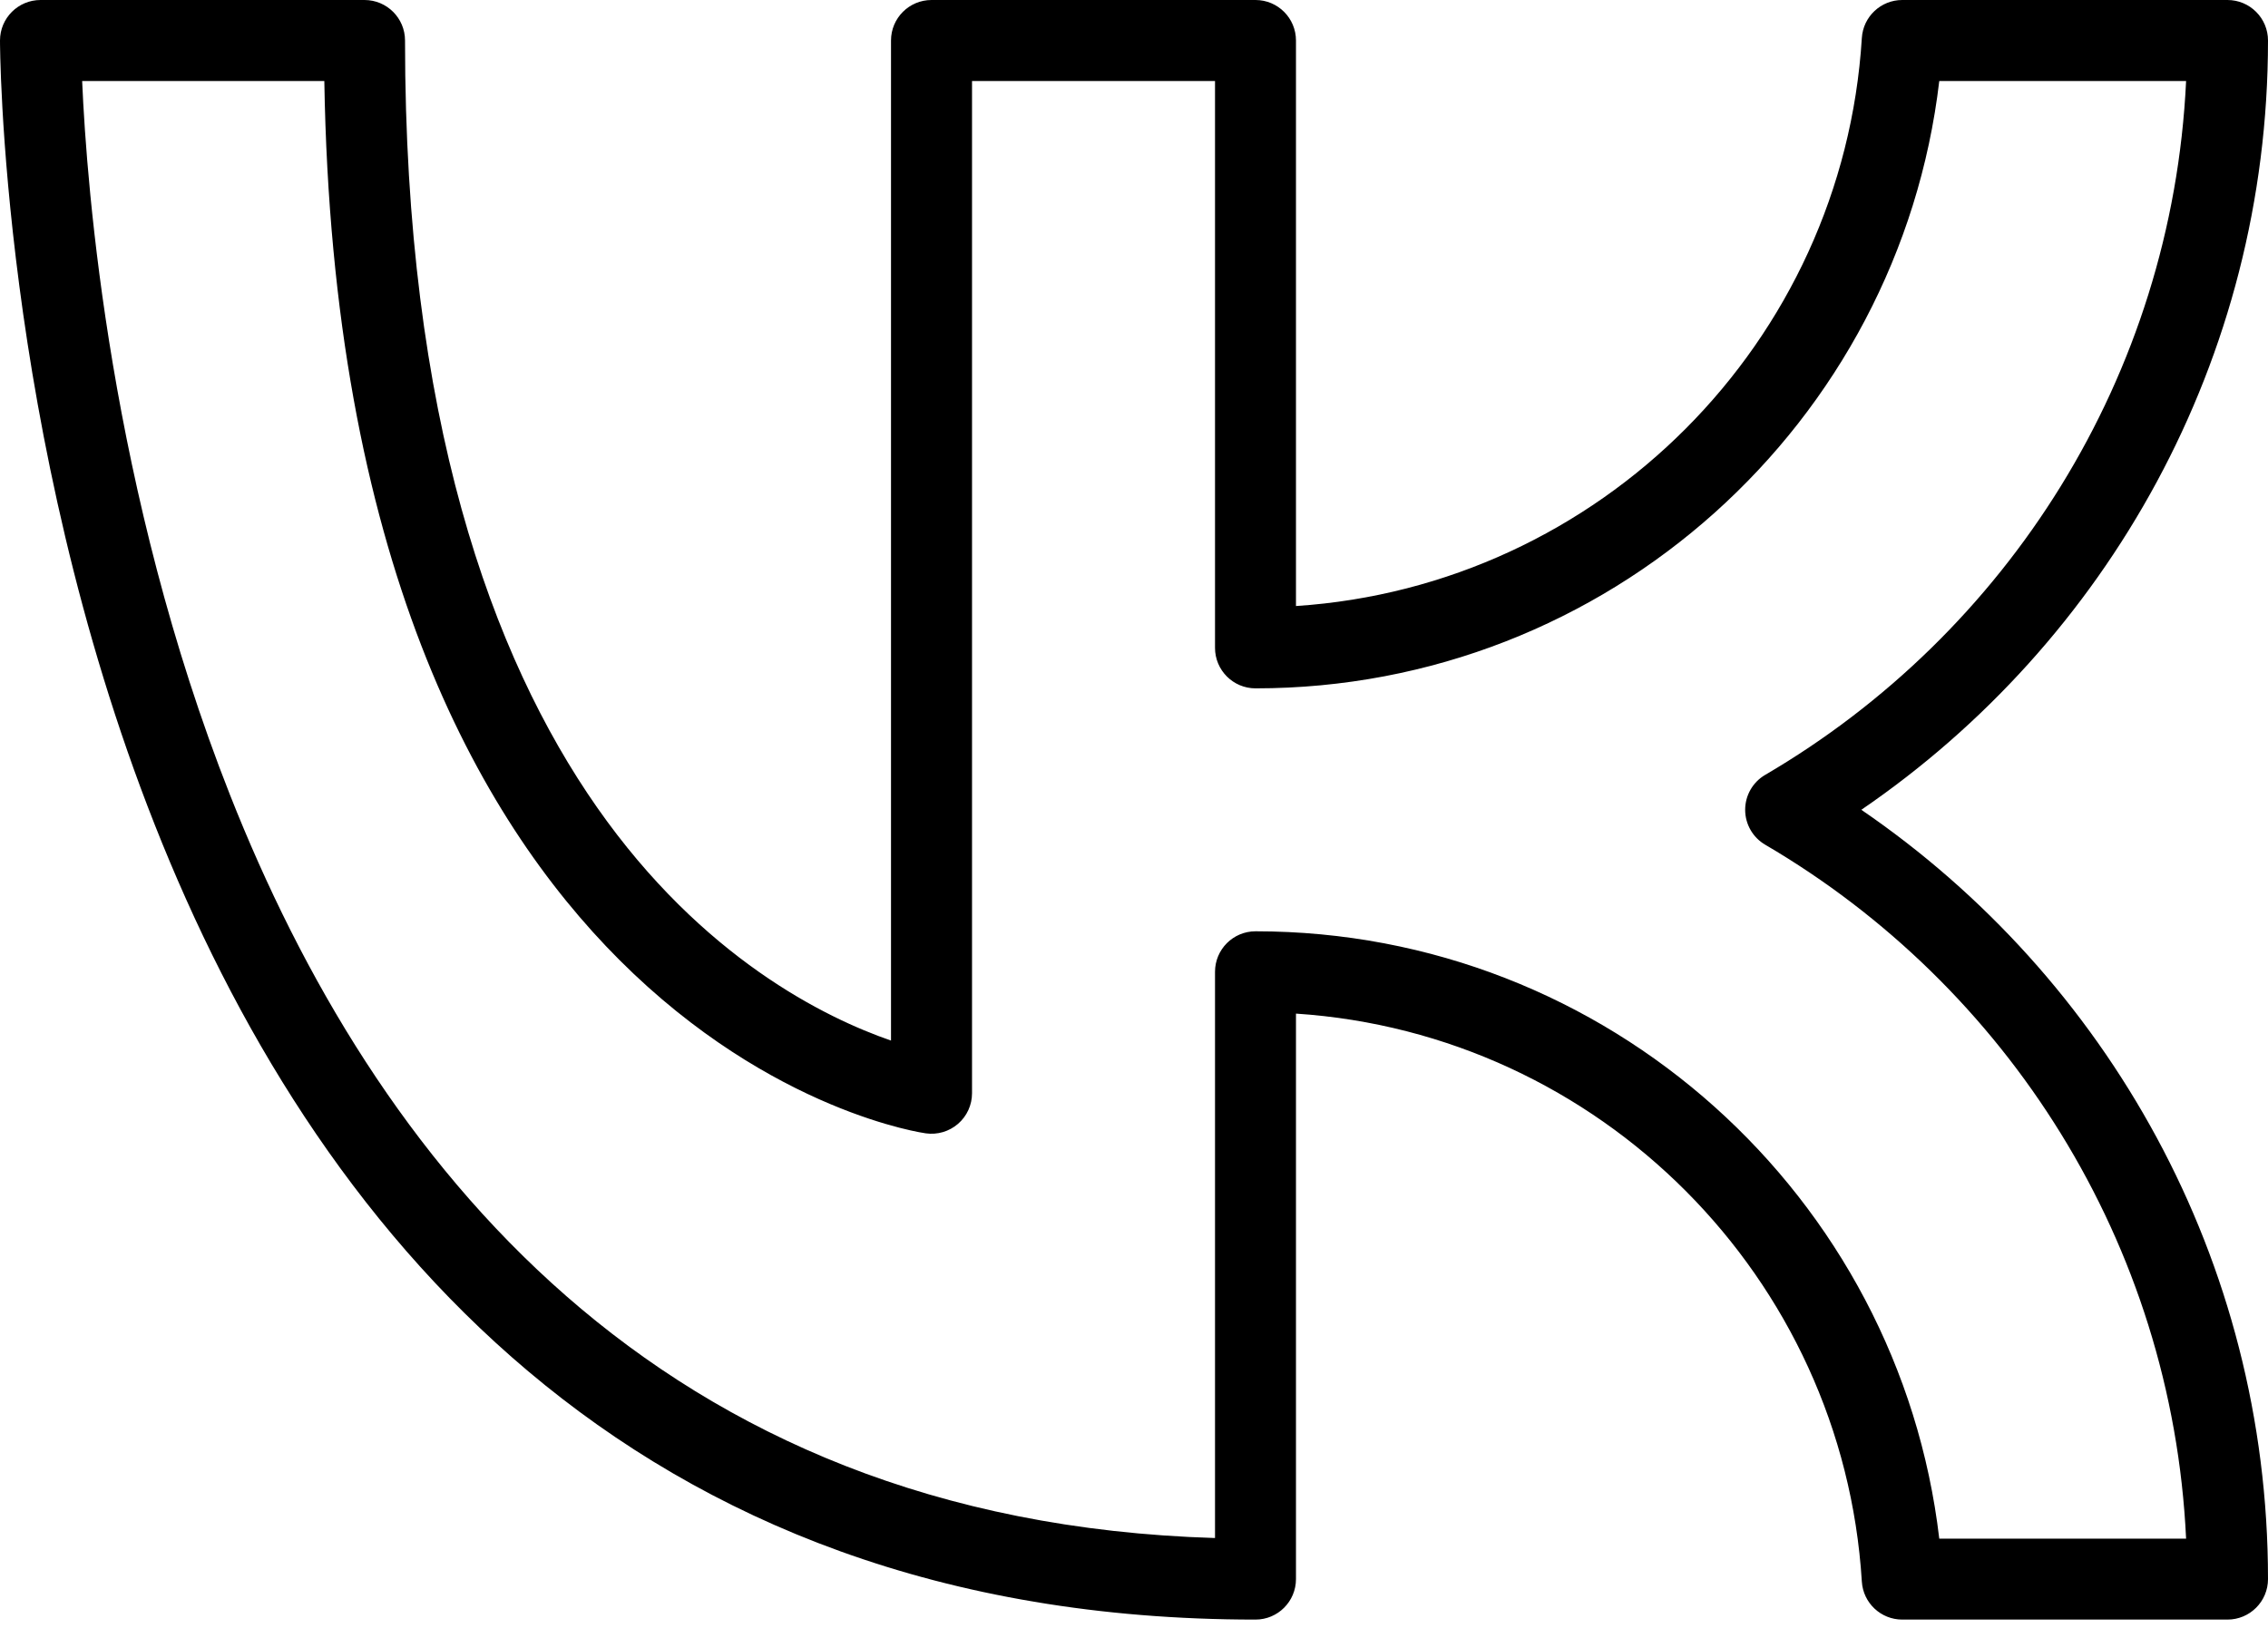 <svg width="36" height="26" viewBox="0 0 36 26" fill="none" xmlns="http://www.w3.org/2000/svg">
<path fill-rule="evenodd" clip-rule="evenodd" d="M6.429 0.643C6.429 0.288 6.141 0 5.786 0H0.643C0.288 0 4.7367e-09 0.288 4.7367e-09 0.643C4.7367e-09 0.643 -0.002 6.868 2.456 13.093C4.95 19.412 9.951 25.714 19.929 25.714C20.283 25.714 20.571 25.426 20.571 25.071V16.093C25.395 16.411 29.255 20.282 29.553 25.111C29.574 25.45 29.855 25.714 30.194 25.714H35.357C35.712 25.714 36 25.426 36 25.071C36 20 33.441 15.521 29.545 12.857C33.441 10.194 36 5.714 36 0.643C36 0.288 35.712 0 35.357 0H30.194C29.855 0 29.574 0.264 29.553 0.603C29.255 5.432 25.395 9.303 20.571 9.622V0.643C20.571 0.288 20.283 0 19.929 0H14.786C14.431 0 14.143 0.288 14.143 0.643V16.521C13.107 16.163 11.153 15.213 9.48 12.823C7.804 10.428 6.429 6.63 6.429 0.643ZM5.148 1.286C5.271 8.845 7.57 12.979 9.831 15.24C12.257 17.666 14.695 17.994 14.695 17.994C14.88 18.02 15.066 17.965 15.207 17.843C15.348 17.721 15.429 17.544 15.429 17.357V1.286H19.286V10.286C19.286 10.641 19.574 10.929 19.929 10.929C25.525 10.929 30.145 6.712 30.782 1.286H34.7C34.478 5.986 31.849 10.061 28.02 12.302C27.822 12.417 27.701 12.629 27.701 12.857C27.701 13.085 27.822 13.297 28.02 13.412C31.849 15.654 34.478 19.729 34.7 24.429H30.782C30.145 19.002 25.525 14.786 19.929 14.786C19.574 14.786 19.286 15.074 19.286 15.429V24.419C10.405 24.153 5.925 18.379 3.651 12.621C1.75 7.804 1.377 2.986 1.304 1.286H5.148Z" fill="black"/>
</svg>
